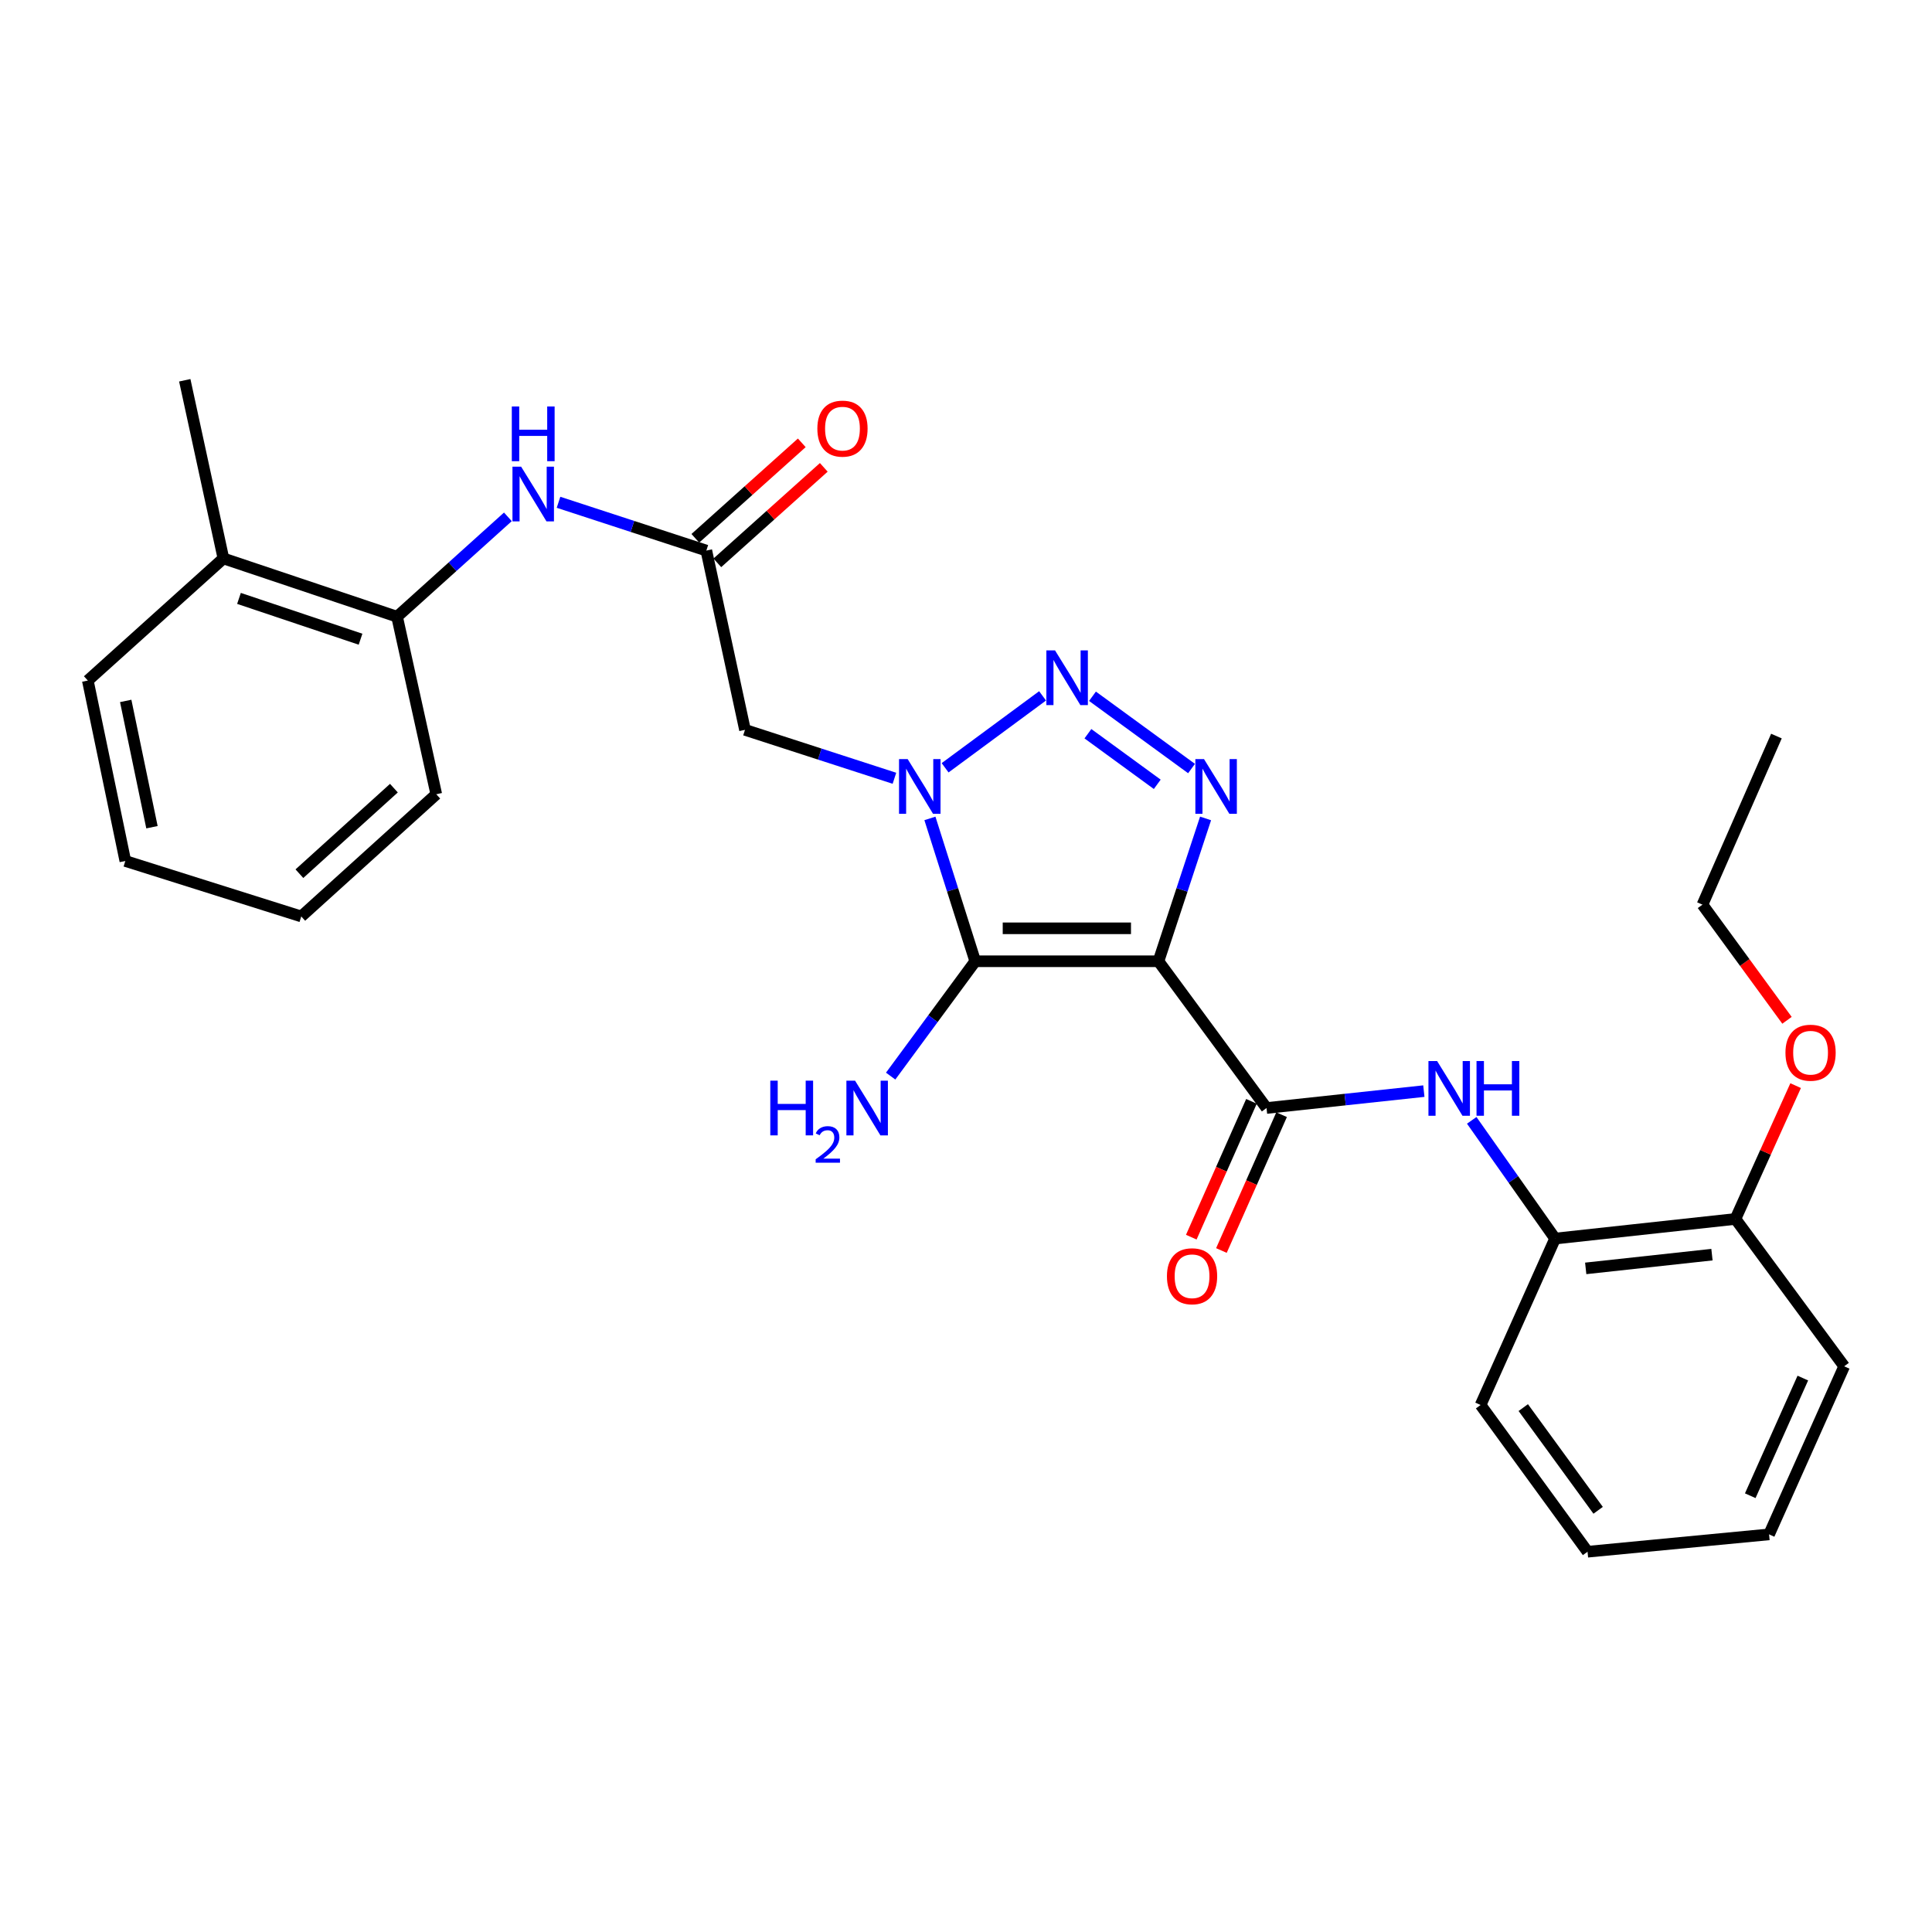 <?xml version='1.0' encoding='iso-8859-1'?>
<svg version='1.1' baseProfile='full'
              xmlns='http://www.w3.org/2000/svg'
                      xmlns:rdkit='http://www.rdkit.org/xml'
                      xmlns:xlink='http://www.w3.org/1999/xlink'
                  xml:space='preserve'
width='1000px' height='1000px' viewBox='0 0 1000 1000'>
<!-- END OF HEADER -->
<rect style='opacity:1.0;fill:#FFFFFF;stroke:none' width='1000' height='1000' x='0' y='0'> </rect>
<path class='bond-1' d='M 599.62,497.546 L 504.785,497.546' style='fill:none;fill-rule:evenodd;stroke:#000000;stroke-width:6px;stroke-linecap:butt;stroke-linejoin:miter;stroke-opacity:1' />
<path class='bond-1' d='M 585.395,480.491 L 519.01,480.491' style='fill:none;fill-rule:evenodd;stroke:#000000;stroke-width:6px;stroke-linecap:butt;stroke-linejoin:miter;stroke-opacity:1' />
<path class='bond-3' d='M 599.62,497.546 L 611.811,460.583' style='fill:none;fill-rule:evenodd;stroke:#000000;stroke-width:6px;stroke-linecap:butt;stroke-linejoin:miter;stroke-opacity:1' />
<path class='bond-3' d='M 611.811,460.583 L 624.002,423.62' style='fill:none;fill-rule:evenodd;stroke:#0000FF;stroke-width:6px;stroke-linecap:butt;stroke-linejoin:miter;stroke-opacity:1' />
<path class='bond-4' d='M 599.62,497.546 L 655.552,573.507' style='fill:none;fill-rule:evenodd;stroke:#000000;stroke-width:6px;stroke-linecap:butt;stroke-linejoin:miter;stroke-opacity:1' />
<path class='bond-0' d='M 481.322,423.611 L 493.054,460.579' style='fill:none;fill-rule:evenodd;stroke:#0000FF;stroke-width:6px;stroke-linecap:butt;stroke-linejoin:miter;stroke-opacity:1' />
<path class='bond-0' d='M 493.054,460.579 L 504.785,497.546' style='fill:none;fill-rule:evenodd;stroke:#000000;stroke-width:6px;stroke-linecap:butt;stroke-linejoin:miter;stroke-opacity:1' />
<path class='bond-5' d='M 462.958,402.829 L 424.283,390.301' style='fill:none;fill-rule:evenodd;stroke:#0000FF;stroke-width:6px;stroke-linecap:butt;stroke-linejoin:miter;stroke-opacity:1' />
<path class='bond-5' d='M 424.283,390.301 L 385.608,377.772' style='fill:none;fill-rule:evenodd;stroke:#000000;stroke-width:6px;stroke-linecap:butt;stroke-linejoin:miter;stroke-opacity:1' />
<path class='bond-28' d='M 489.185,397.406 L 539.638,360.179' style='fill:none;fill-rule:evenodd;stroke:#0000FF;stroke-width:6px;stroke-linecap:butt;stroke-linejoin:miter;stroke-opacity:1' />
<path class='bond-12' d='M 504.785,497.546 L 482.893,527.267' style='fill:none;fill-rule:evenodd;stroke:#000000;stroke-width:6px;stroke-linecap:butt;stroke-linejoin:miter;stroke-opacity:1' />
<path class='bond-12' d='M 482.893,527.267 L 461.002,556.989' style='fill:none;fill-rule:evenodd;stroke:#0000FF;stroke-width:6px;stroke-linecap:butt;stroke-linejoin:miter;stroke-opacity:1' />
<path class='bond-2' d='M 565.467,360.385 L 616.737,397.796' style='fill:none;fill-rule:evenodd;stroke:#0000FF;stroke-width:6px;stroke-linecap:butt;stroke-linejoin:miter;stroke-opacity:1' />
<path class='bond-2' d='M 563.104,379.774 L 598.993,405.962' style='fill:none;fill-rule:evenodd;stroke:#0000FF;stroke-width:6px;stroke-linecap:butt;stroke-linejoin:miter;stroke-opacity:1' />
<path class='bond-6' d='M 655.552,573.507 L 696.268,569.133' style='fill:none;fill-rule:evenodd;stroke:#000000;stroke-width:6px;stroke-linecap:butt;stroke-linejoin:miter;stroke-opacity:1' />
<path class='bond-6' d='M 696.268,569.133 L 736.985,564.759' style='fill:none;fill-rule:evenodd;stroke:#0000FF;stroke-width:6px;stroke-linecap:butt;stroke-linejoin:miter;stroke-opacity:1' />
<path class='bond-11' d='M 647.755,570.053 L 632.182,605.203' style='fill:none;fill-rule:evenodd;stroke:#000000;stroke-width:6px;stroke-linecap:butt;stroke-linejoin:miter;stroke-opacity:1' />
<path class='bond-11' d='M 632.182,605.203 L 616.609,640.354' style='fill:none;fill-rule:evenodd;stroke:#FF0000;stroke-width:6px;stroke-linecap:butt;stroke-linejoin:miter;stroke-opacity:1' />
<path class='bond-11' d='M 663.348,576.961 L 647.775,612.112' style='fill:none;fill-rule:evenodd;stroke:#000000;stroke-width:6px;stroke-linecap:butt;stroke-linejoin:miter;stroke-opacity:1' />
<path class='bond-11' d='M 647.775,612.112 L 632.202,647.262' style='fill:none;fill-rule:evenodd;stroke:#FF0000;stroke-width:6px;stroke-linecap:butt;stroke-linejoin:miter;stroke-opacity:1' />
<path class='bond-7' d='M 385.608,377.772 L 365.597,284.974' style='fill:none;fill-rule:evenodd;stroke:#000000;stroke-width:6px;stroke-linecap:butt;stroke-linejoin:miter;stroke-opacity:1' />
<path class='bond-9' d='M 761.764,579.888 L 783.34,610.486' style='fill:none;fill-rule:evenodd;stroke:#0000FF;stroke-width:6px;stroke-linecap:butt;stroke-linejoin:miter;stroke-opacity:1' />
<path class='bond-9' d='M 783.34,610.486 L 804.916,641.083' style='fill:none;fill-rule:evenodd;stroke:#000000;stroke-width:6px;stroke-linecap:butt;stroke-linejoin:miter;stroke-opacity:1' />
<path class='bond-8' d='M 365.597,284.974 L 327.342,272.478' style='fill:none;fill-rule:evenodd;stroke:#000000;stroke-width:6px;stroke-linecap:butt;stroke-linejoin:miter;stroke-opacity:1' />
<path class='bond-8' d='M 327.342,272.478 L 289.088,259.983' style='fill:none;fill-rule:evenodd;stroke:#0000FF;stroke-width:6px;stroke-linecap:butt;stroke-linejoin:miter;stroke-opacity:1' />
<path class='bond-13' d='M 371.29,291.322 L 398.84,266.614' style='fill:none;fill-rule:evenodd;stroke:#000000;stroke-width:6px;stroke-linecap:butt;stroke-linejoin:miter;stroke-opacity:1' />
<path class='bond-13' d='M 398.84,266.614 L 426.39,241.905' style='fill:none;fill-rule:evenodd;stroke:#FF0000;stroke-width:6px;stroke-linecap:butt;stroke-linejoin:miter;stroke-opacity:1' />
<path class='bond-13' d='M 359.903,278.625 L 387.453,253.917' style='fill:none;fill-rule:evenodd;stroke:#000000;stroke-width:6px;stroke-linecap:butt;stroke-linejoin:miter;stroke-opacity:1' />
<path class='bond-13' d='M 387.453,253.917 L 415.003,229.209' style='fill:none;fill-rule:evenodd;stroke:#FF0000;stroke-width:6px;stroke-linecap:butt;stroke-linejoin:miter;stroke-opacity:1' />
<path class='bond-10' d='M 262.88,267.521 L 234.203,293.364' style='fill:none;fill-rule:evenodd;stroke:#0000FF;stroke-width:6px;stroke-linecap:butt;stroke-linejoin:miter;stroke-opacity:1' />
<path class='bond-10' d='M 234.203,293.364 L 205.526,319.207' style='fill:none;fill-rule:evenodd;stroke:#000000;stroke-width:6px;stroke-linecap:butt;stroke-linejoin:miter;stroke-opacity:1' />
<path class='bond-14' d='M 804.916,641.083 L 898.264,630.926' style='fill:none;fill-rule:evenodd;stroke:#000000;stroke-width:6px;stroke-linecap:butt;stroke-linejoin:miter;stroke-opacity:1' />
<path class='bond-14' d='M 820.763,656.515 L 886.106,649.404' style='fill:none;fill-rule:evenodd;stroke:#000000;stroke-width:6px;stroke-linecap:butt;stroke-linejoin:miter;stroke-opacity:1' />
<path class='bond-17' d='M 804.916,641.083 L 766.352,727.221' style='fill:none;fill-rule:evenodd;stroke:#000000;stroke-width:6px;stroke-linecap:butt;stroke-linejoin:miter;stroke-opacity:1' />
<path class='bond-15' d='M 205.526,319.207 L 115.636,289.039' style='fill:none;fill-rule:evenodd;stroke:#000000;stroke-width:6px;stroke-linecap:butt;stroke-linejoin:miter;stroke-opacity:1' />
<path class='bond-15' d='M 186.616,330.85 L 123.693,309.733' style='fill:none;fill-rule:evenodd;stroke:#000000;stroke-width:6px;stroke-linecap:butt;stroke-linejoin:miter;stroke-opacity:1' />
<path class='bond-18' d='M 205.526,319.207 L 225.812,411.105' style='fill:none;fill-rule:evenodd;stroke:#000000;stroke-width:6px;stroke-linecap:butt;stroke-linejoin:miter;stroke-opacity:1' />
<path class='bond-16' d='M 898.264,630.926 L 913.841,596.423' style='fill:none;fill-rule:evenodd;stroke:#000000;stroke-width:6px;stroke-linecap:butt;stroke-linejoin:miter;stroke-opacity:1' />
<path class='bond-16' d='M 913.841,596.423 L 929.419,561.92' style='fill:none;fill-rule:evenodd;stroke:#FF0000;stroke-width:6px;stroke-linecap:butt;stroke-linejoin:miter;stroke-opacity:1' />
<path class='bond-20' d='M 898.264,630.926 L 954.545,707.2' style='fill:none;fill-rule:evenodd;stroke:#000000;stroke-width:6px;stroke-linecap:butt;stroke-linejoin:miter;stroke-opacity:1' />
<path class='bond-19' d='M 115.636,289.039 L 95.634,196.828' style='fill:none;fill-rule:evenodd;stroke:#000000;stroke-width:6px;stroke-linecap:butt;stroke-linejoin:miter;stroke-opacity:1' />
<path class='bond-21' d='M 115.636,289.039 L 45.455,352.256' style='fill:none;fill-rule:evenodd;stroke:#000000;stroke-width:6px;stroke-linecap:butt;stroke-linejoin:miter;stroke-opacity:1' />
<path class='bond-22' d='M 924.948,528.107 L 903.069,498.178' style='fill:none;fill-rule:evenodd;stroke:#FF0000;stroke-width:6px;stroke-linecap:butt;stroke-linejoin:miter;stroke-opacity:1' />
<path class='bond-22' d='M 903.069,498.178 L 881.19,468.249' style='fill:none;fill-rule:evenodd;stroke:#000000;stroke-width:6px;stroke-linecap:butt;stroke-linejoin:miter;stroke-opacity:1' />
<path class='bond-24' d='M 766.352,727.221 L 821.715,803.172' style='fill:none;fill-rule:evenodd;stroke:#000000;stroke-width:6px;stroke-linecap:butt;stroke-linejoin:miter;stroke-opacity:1' />
<path class='bond-24' d='M 788.439,728.567 L 827.193,781.734' style='fill:none;fill-rule:evenodd;stroke:#000000;stroke-width:6px;stroke-linecap:butt;stroke-linejoin:miter;stroke-opacity:1' />
<path class='bond-25' d='M 225.812,411.105 L 155.933,474.351' style='fill:none;fill-rule:evenodd;stroke:#000000;stroke-width:6px;stroke-linecap:butt;stroke-linejoin:miter;stroke-opacity:1' />
<path class='bond-25' d='M 203.885,407.947 L 154.97,452.219' style='fill:none;fill-rule:evenodd;stroke:#000000;stroke-width:6px;stroke-linecap:butt;stroke-linejoin:miter;stroke-opacity:1' />
<path class='bond-29' d='M 954.545,707.2 L 915.669,794.19' style='fill:none;fill-rule:evenodd;stroke:#000000;stroke-width:6px;stroke-linecap:butt;stroke-linejoin:miter;stroke-opacity:1' />
<path class='bond-29' d='M 933.143,713.29 L 905.93,774.183' style='fill:none;fill-rule:evenodd;stroke:#000000;stroke-width:6px;stroke-linecap:butt;stroke-linejoin:miter;stroke-opacity:1' />
<path class='bond-30' d='M 45.455,352.256 L 64.869,445.642' style='fill:none;fill-rule:evenodd;stroke:#000000;stroke-width:6px;stroke-linecap:butt;stroke-linejoin:miter;stroke-opacity:1' />
<path class='bond-30' d='M 65.065,362.792 L 78.655,428.162' style='fill:none;fill-rule:evenodd;stroke:#000000;stroke-width:6px;stroke-linecap:butt;stroke-linejoin:miter;stroke-opacity:1' />
<path class='bond-23' d='M 881.19,468.249 L 919.478,380.984' style='fill:none;fill-rule:evenodd;stroke:#000000;stroke-width:6px;stroke-linecap:butt;stroke-linejoin:miter;stroke-opacity:1' />
<path class='bond-27' d='M 821.715,803.172 L 915.669,794.19' style='fill:none;fill-rule:evenodd;stroke:#000000;stroke-width:6px;stroke-linecap:butt;stroke-linejoin:miter;stroke-opacity:1' />
<path class='bond-26' d='M 155.933,474.351 L 64.869,445.642' style='fill:none;fill-rule:evenodd;stroke:#000000;stroke-width:6px;stroke-linecap:butt;stroke-linejoin:miter;stroke-opacity:1' />
<path  class='atom-1' d='M 469.816 392.918
L 479.096 407.918
Q 480.016 409.398, 481.496 412.078
Q 482.976 414.758, 483.056 414.918
L 483.056 392.918
L 486.816 392.918
L 486.816 421.238
L 482.936 421.238
L 472.976 404.838
Q 471.816 402.918, 470.576 400.718
Q 469.376 398.518, 469.016 397.838
L 469.016 421.238
L 465.336 421.238
L 465.336 392.918
L 469.816 392.918
' fill='#0000FF'/>
<path  class='atom-3' d='M 546.08 336.646
L 555.36 351.646
Q 556.28 353.126, 557.76 355.806
Q 559.24 358.486, 559.32 358.646
L 559.32 336.646
L 563.08 336.646
L 563.08 364.966
L 559.2 364.966
L 549.24 348.566
Q 548.08 346.646, 546.84 344.446
Q 545.64 342.246, 545.28 341.566
L 545.28 364.966
L 541.6 364.966
L 541.6 336.646
L 546.08 336.646
' fill='#0000FF'/>
<path  class='atom-4' d='M 623.197 392.918
L 632.477 407.918
Q 633.397 409.398, 634.877 412.078
Q 636.357 414.758, 636.437 414.918
L 636.437 392.918
L 640.197 392.918
L 640.197 421.238
L 636.317 421.238
L 626.357 404.838
Q 625.197 402.918, 623.957 400.718
Q 622.757 398.518, 622.397 397.838
L 622.397 421.238
L 618.717 421.238
L 618.717 392.918
L 623.197 392.918
' fill='#0000FF'/>
<path  class='atom-7' d='M 743.843 549.19
L 753.123 564.19
Q 754.043 565.67, 755.523 568.35
Q 757.003 571.03, 757.083 571.19
L 757.083 549.19
L 760.843 549.19
L 760.843 577.51
L 756.963 577.51
L 747.003 561.11
Q 745.843 559.19, 744.603 556.99
Q 743.403 554.79, 743.043 554.11
L 743.043 577.51
L 739.363 577.51
L 739.363 549.19
L 743.843 549.19
' fill='#0000FF'/>
<path  class='atom-7' d='M 764.243 549.19
L 768.083 549.19
L 768.083 561.23
L 782.563 561.23
L 782.563 549.19
L 786.403 549.19
L 786.403 577.51
L 782.563 577.51
L 782.563 564.43
L 768.083 564.43
L 768.083 577.51
L 764.243 577.51
L 764.243 549.19
' fill='#0000FF'/>
<path  class='atom-9' d='M 269.731 241.545
L 279.011 256.545
Q 279.931 258.025, 281.411 260.705
Q 282.891 263.385, 282.971 263.545
L 282.971 241.545
L 286.731 241.545
L 286.731 269.865
L 282.851 269.865
L 272.891 253.465
Q 271.731 251.545, 270.491 249.345
Q 269.291 247.145, 268.931 246.465
L 268.931 269.865
L 265.251 269.865
L 265.251 241.545
L 269.731 241.545
' fill='#0000FF'/>
<path  class='atom-9' d='M 264.911 210.393
L 268.751 210.393
L 268.751 222.433
L 283.231 222.433
L 283.231 210.393
L 287.071 210.393
L 287.071 238.713
L 283.231 238.713
L 283.231 225.633
L 268.751 225.633
L 268.751 238.713
L 264.911 238.713
L 264.911 210.393
' fill='#0000FF'/>
<path  class='atom-12' d='M 604.007 660.587
Q 604.007 653.787, 607.367 649.987
Q 610.727 646.187, 617.007 646.187
Q 623.287 646.187, 626.647 649.987
Q 630.007 653.787, 630.007 660.587
Q 630.007 667.467, 626.607 671.387
Q 623.207 675.267, 617.007 675.267
Q 610.767 675.267, 607.367 671.387
Q 604.007 667.507, 604.007 660.587
M 617.007 672.067
Q 621.327 672.067, 623.647 669.187
Q 626.007 666.267, 626.007 660.587
Q 626.007 655.027, 623.647 652.227
Q 621.327 649.387, 617.007 649.387
Q 612.687 649.387, 610.327 652.187
Q 608.007 654.987, 608.007 660.587
Q 608.007 666.307, 610.327 669.187
Q 612.687 672.067, 617.007 672.067
' fill='#FF0000'/>
<path  class='atom-13' d='M 398.702 559.347
L 402.542 559.347
L 402.542 571.387
L 417.022 571.387
L 417.022 559.347
L 420.862 559.347
L 420.862 587.667
L 417.022 587.667
L 417.022 574.587
L 402.542 574.587
L 402.542 587.667
L 398.702 587.667
L 398.702 559.347
' fill='#0000FF'/>
<path  class='atom-13' d='M 422.235 586.674
Q 422.921 584.905, 424.558 583.928
Q 426.195 582.925, 428.465 582.925
Q 431.29 582.925, 432.874 584.456
Q 434.458 585.987, 434.458 588.706
Q 434.458 591.478, 432.399 594.066
Q 430.366 596.653, 426.142 599.715
L 434.775 599.715
L 434.775 601.827
L 422.182 601.827
L 422.182 600.058
Q 425.667 597.577, 427.726 595.729
Q 429.812 593.881, 430.815 592.218
Q 431.818 590.554, 431.818 588.838
Q 431.818 587.043, 430.92 586.04
Q 430.023 585.037, 428.465 585.037
Q 426.96 585.037, 425.957 585.644
Q 424.954 586.251, 424.241 587.598
L 422.235 586.674
' fill='#0000FF'/>
<path  class='atom-13' d='M 442.575 559.347
L 451.855 574.347
Q 452.775 575.827, 454.255 578.507
Q 455.735 581.187, 455.815 581.347
L 455.815 559.347
L 459.575 559.347
L 459.575 587.667
L 455.695 587.667
L 445.735 571.267
Q 444.575 569.347, 443.335 567.147
Q 442.135 564.947, 441.775 564.267
L 441.775 587.667
L 438.095 587.667
L 438.095 559.347
L 442.575 559.347
' fill='#0000FF'/>
<path  class='atom-14' d='M 423.063 221.855
Q 423.063 215.055, 426.423 211.255
Q 429.783 207.455, 436.063 207.455
Q 442.343 207.455, 445.703 211.255
Q 449.063 215.055, 449.063 221.855
Q 449.063 228.735, 445.663 232.655
Q 442.263 236.535, 436.063 236.535
Q 429.823 236.535, 426.423 232.655
Q 423.063 228.775, 423.063 221.855
M 436.063 233.335
Q 440.383 233.335, 442.703 230.455
Q 445.063 227.535, 445.063 221.855
Q 445.063 216.295, 442.703 213.495
Q 440.383 210.655, 436.063 210.655
Q 431.743 210.655, 429.383 213.455
Q 427.063 216.255, 427.063 221.855
Q 427.063 227.575, 429.383 230.455
Q 431.743 233.335, 436.063 233.335
' fill='#FF0000'/>
<path  class='atom-17' d='M 924.149 544.878
Q 924.149 538.078, 927.509 534.278
Q 930.869 530.478, 937.149 530.478
Q 943.429 530.478, 946.789 534.278
Q 950.149 538.078, 950.149 544.878
Q 950.149 551.758, 946.749 555.678
Q 943.349 559.558, 937.149 559.558
Q 930.909 559.558, 927.509 555.678
Q 924.149 551.798, 924.149 544.878
M 937.149 556.358
Q 941.469 556.358, 943.789 553.478
Q 946.149 550.558, 946.149 544.878
Q 946.149 539.318, 943.789 536.518
Q 941.469 533.678, 937.149 533.678
Q 932.829 533.678, 930.469 536.478
Q 928.149 539.278, 928.149 544.878
Q 928.149 550.598, 930.469 553.478
Q 932.829 556.358, 937.149 556.358
' fill='#FF0000'/>
</svg>
